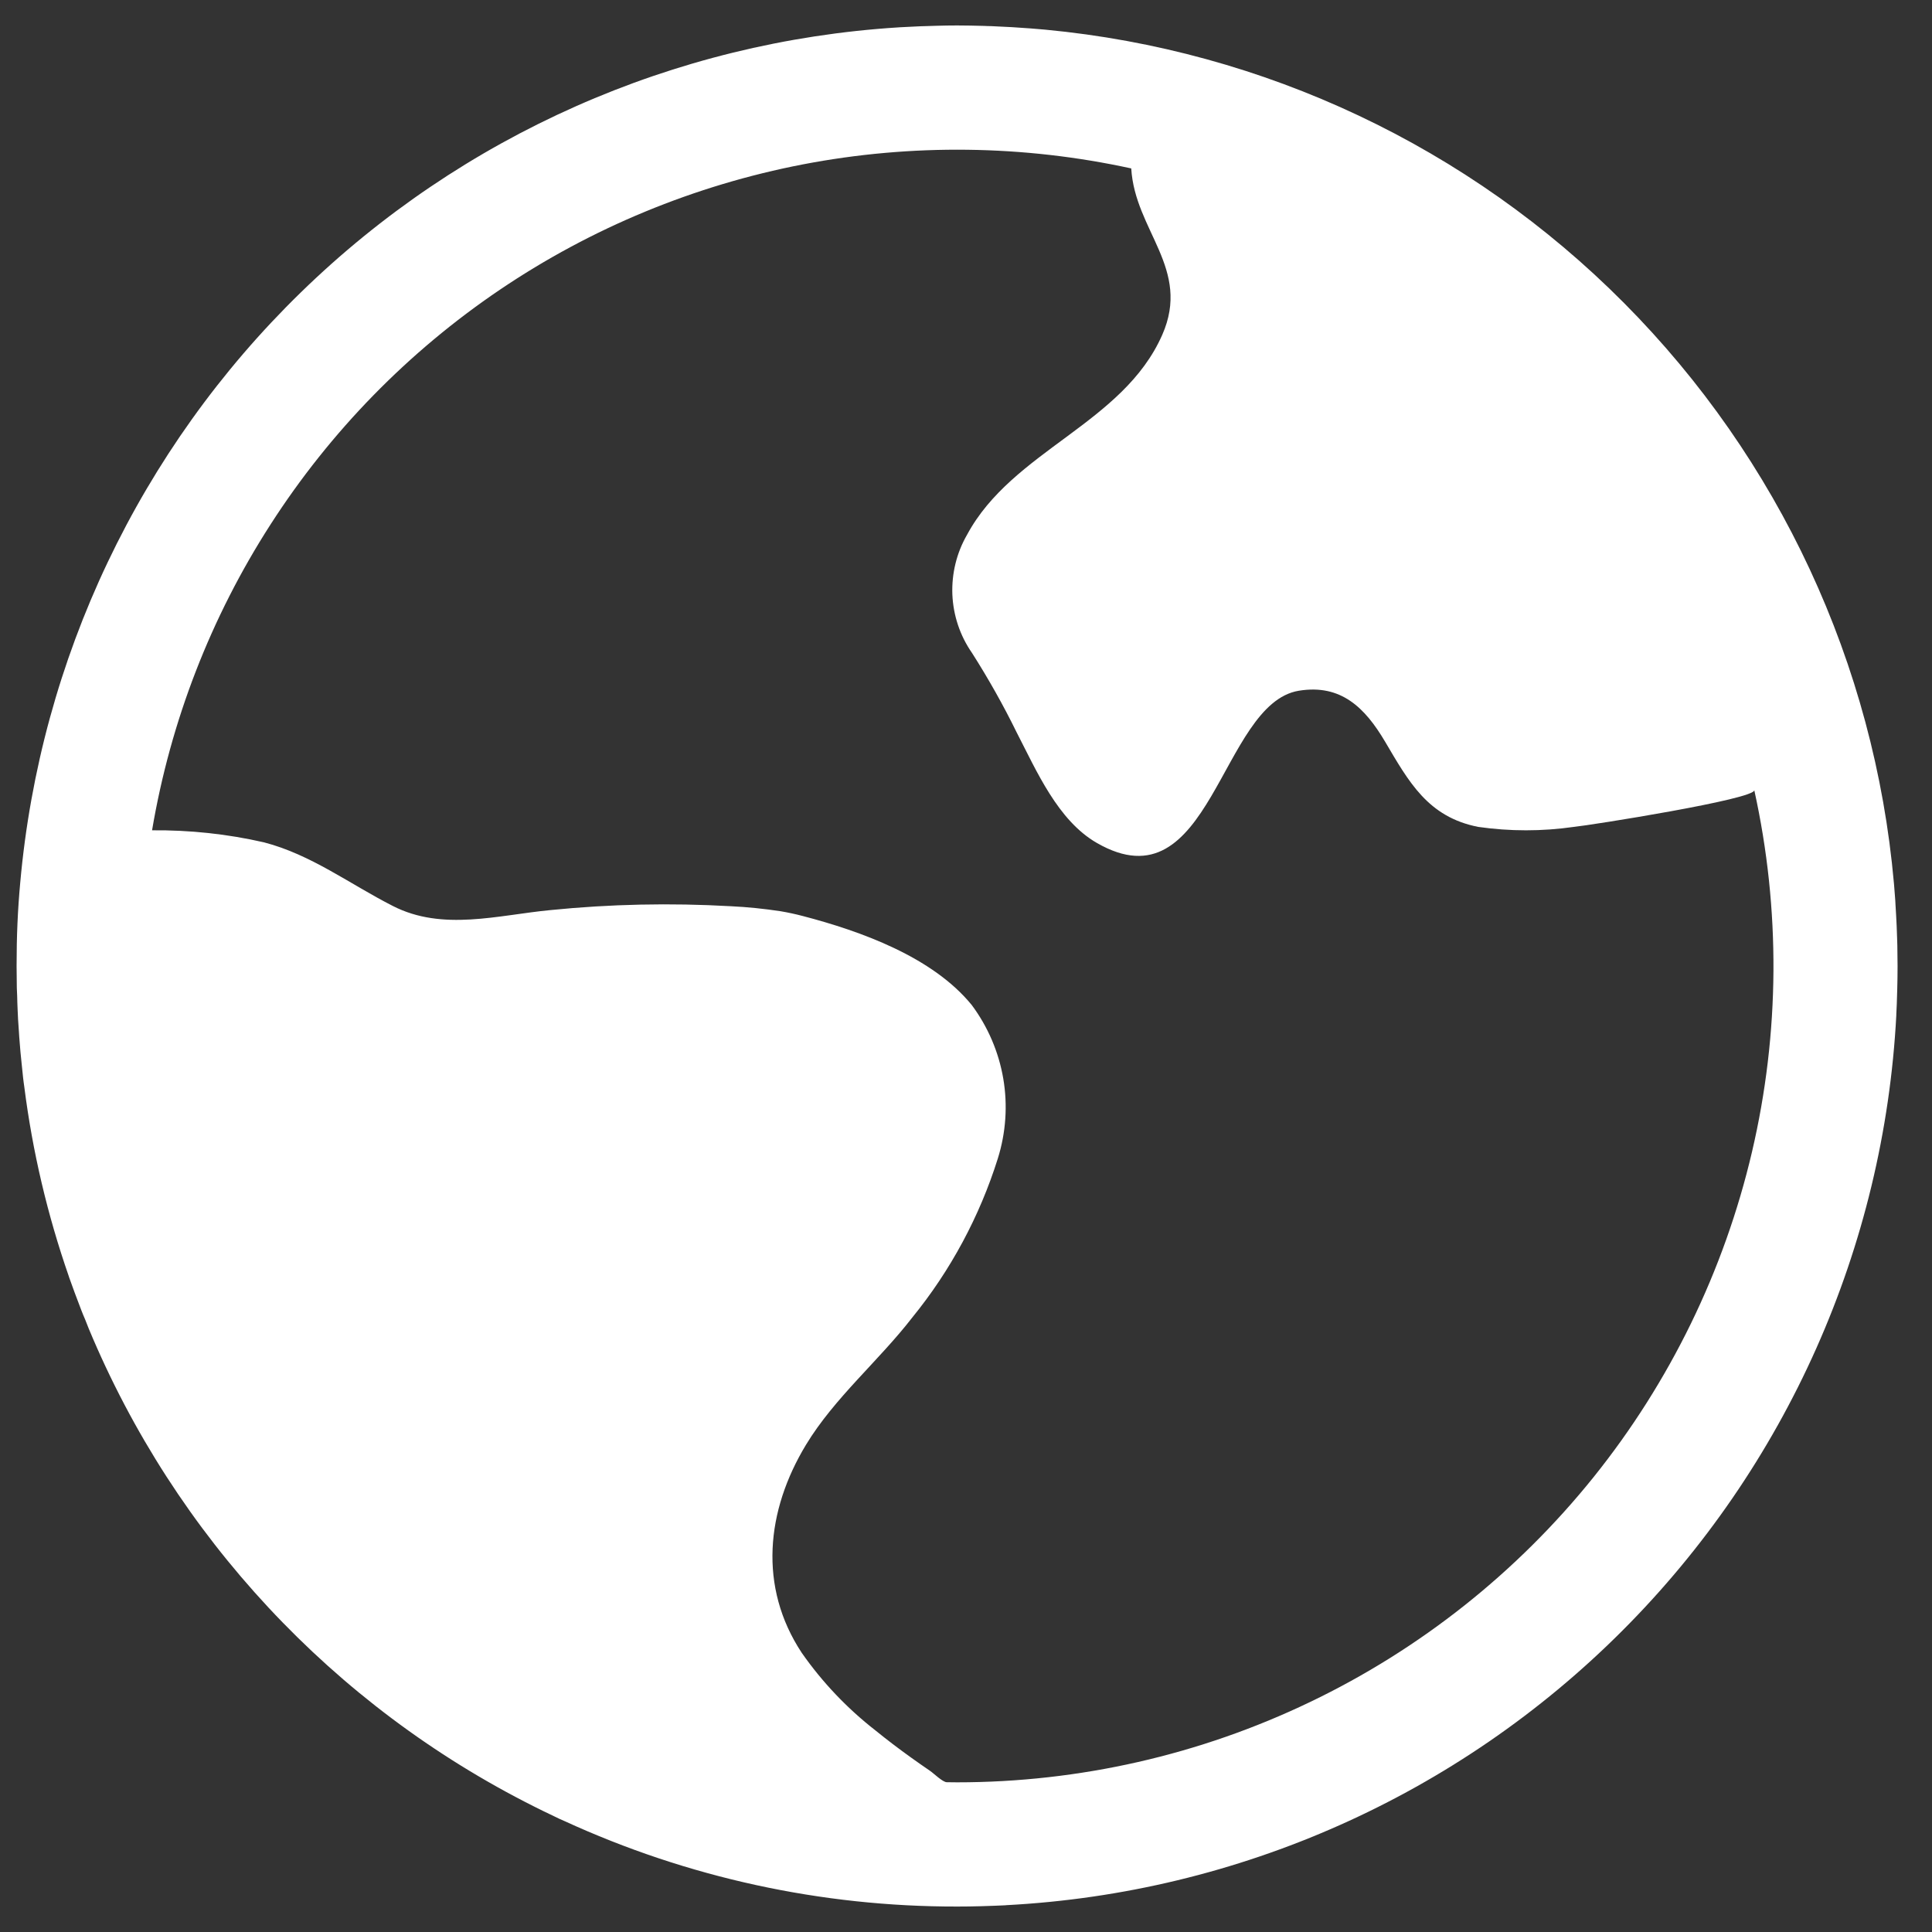 <svg width="17" height="17" viewBox="0 0 17 17" fill="none" xmlns="http://www.w3.org/2000/svg">
<rect x="0" y="0" width="17" height="17" fill="#333333" stroke="none"/>
<path d="M16.695 8.322C16.694 8.3 16.694 8.278 16.693 8.256C16.692 8.219 16.69 8.182 16.689 8.146C16.686 8.085 16.683 8.024 16.679 7.964C16.678 7.951 16.678 7.938 16.677 7.925C16.674 7.882 16.671 7.839 16.667 7.796L16.665 7.772C16.494 5.844 15.654 4.038 14.29 2.666C12.926 1.293 11.124 0.443 9.198 0.261C9.19 0.26 9.183 0.26 9.175 0.259C9.105 0.253 9.035 0.247 8.964 0.243C8.944 0.241 8.925 0.24 8.905 0.239C8.845 0.236 8.783 0.233 8.723 0.23C8.701 0.23 8.68 0.229 8.659 0.228C8.58 0.226 8.501 0.224 8.422 0.224C8.359 0.224 8.297 0.225 8.235 0.227C8.203 0.228 8.172 0.229 8.14 0.23C8.113 0.231 8.086 0.231 8.06 0.233C8.012 0.235 7.965 0.238 7.918 0.24C7.913 0.24 7.909 0.241 7.904 0.241C5.929 0.365 4.064 1.192 2.647 2.573C1.23 3.953 0.354 5.796 0.178 7.767C0.156 8.006 0.146 8.236 0.146 8.5C0.146 8.565 0.147 8.629 0.148 8.693L0.151 8.762C0.152 8.803 0.153 8.844 0.155 8.884C0.157 8.913 0.158 8.942 0.159 8.97C0.161 9.004 0.164 9.038 0.166 9.072C0.168 9.105 0.17 9.138 0.173 9.17C0.175 9.198 0.178 9.227 0.18 9.256C0.184 9.292 0.187 9.329 0.191 9.365C0.193 9.391 0.197 9.416 0.199 9.442C0.202 9.469 0.204 9.495 0.208 9.522L0.214 9.565C0.286 10.133 0.418 10.692 0.606 11.232C0.607 11.235 0.607 11.237 0.608 11.239C0.624 11.284 0.64 11.329 0.657 11.374C0.663 11.389 0.668 11.404 0.674 11.419C0.688 11.456 0.702 11.493 0.716 11.53C0.727 11.557 0.737 11.584 0.749 11.61C0.759 11.637 0.77 11.664 0.781 11.691C1.541 13.516 2.931 15.008 4.698 15.895C4.703 15.898 4.709 15.9 4.714 15.903C4.756 15.924 4.798 15.945 4.841 15.965C4.868 15.978 4.896 15.992 4.924 16.005C4.938 16.011 4.951 16.017 4.965 16.023C6.049 16.521 7.228 16.778 8.422 16.776H8.426C8.495 16.776 8.564 16.775 8.633 16.773C8.644 16.772 8.654 16.772 8.664 16.772C8.725 16.77 8.786 16.768 8.846 16.765C8.848 16.765 8.851 16.764 8.854 16.764C10.897 16.657 12.827 15.798 14.273 14.351C15.719 12.905 16.579 10.974 16.686 8.932C16.686 8.929 16.686 8.927 16.686 8.924C16.689 8.864 16.692 8.803 16.693 8.742L16.694 8.711C16.696 8.641 16.697 8.571 16.697 8.5V8.5C16.697 8.441 16.696 8.381 16.695 8.322ZM8.422 15.683C8.391 15.683 8.361 15.682 8.331 15.682C8.295 15.682 8.216 15.604 8.185 15.583C8.128 15.544 8.071 15.504 8.015 15.464C7.909 15.388 7.805 15.309 7.704 15.227C7.455 15.033 7.236 14.803 7.055 14.544C6.671 13.963 6.742 13.291 7.092 12.713C7.342 12.3 7.732 11.975 8.028 11.592C8.365 11.178 8.62 10.703 8.78 10.194C8.851 9.967 8.868 9.726 8.828 9.491C8.788 9.257 8.693 9.035 8.551 8.844C8.206 8.42 7.573 8.193 7.063 8.06C6.999 8.043 6.933 8.029 6.868 8.018C6.723 7.996 6.577 7.981 6.43 7.974C5.901 7.944 5.371 7.955 4.844 8.008C4.381 8.052 3.895 8.196 3.457 7.972C3.079 7.78 2.739 7.52 2.323 7.412C2 7.338 1.669 7.303 1.338 7.306C1.5 6.347 1.855 5.431 2.381 4.614C2.907 3.796 3.593 3.094 4.399 2.549C5.204 2.005 6.112 1.63 7.067 1.446C8.022 1.263 9.004 1.275 9.954 1.482C9.986 2.03 10.483 2.364 10.227 2.946C9.882 3.73 8.908 3.963 8.509 4.706C8.417 4.865 8.373 5.048 8.38 5.231C8.388 5.415 8.447 5.593 8.552 5.744C8.696 5.97 8.828 6.204 8.946 6.445C9.12 6.781 9.307 7.219 9.651 7.417C10.656 7.996 10.737 6.192 11.428 6.078C11.8 6.017 12.011 6.228 12.187 6.525C12.396 6.879 12.564 7.189 13.007 7.276C13.286 7.316 13.569 7.316 13.848 7.276C13.986 7.263 15.454 7.031 15.436 6.952C15.668 8.002 15.661 9.09 15.416 10.136C15.171 11.182 14.694 12.161 14.021 12.999C13.348 13.836 12.495 14.513 11.526 14.977C10.557 15.442 9.496 15.683 8.422 15.683L8.422 15.683Z" fill="white"/>
</svg>
